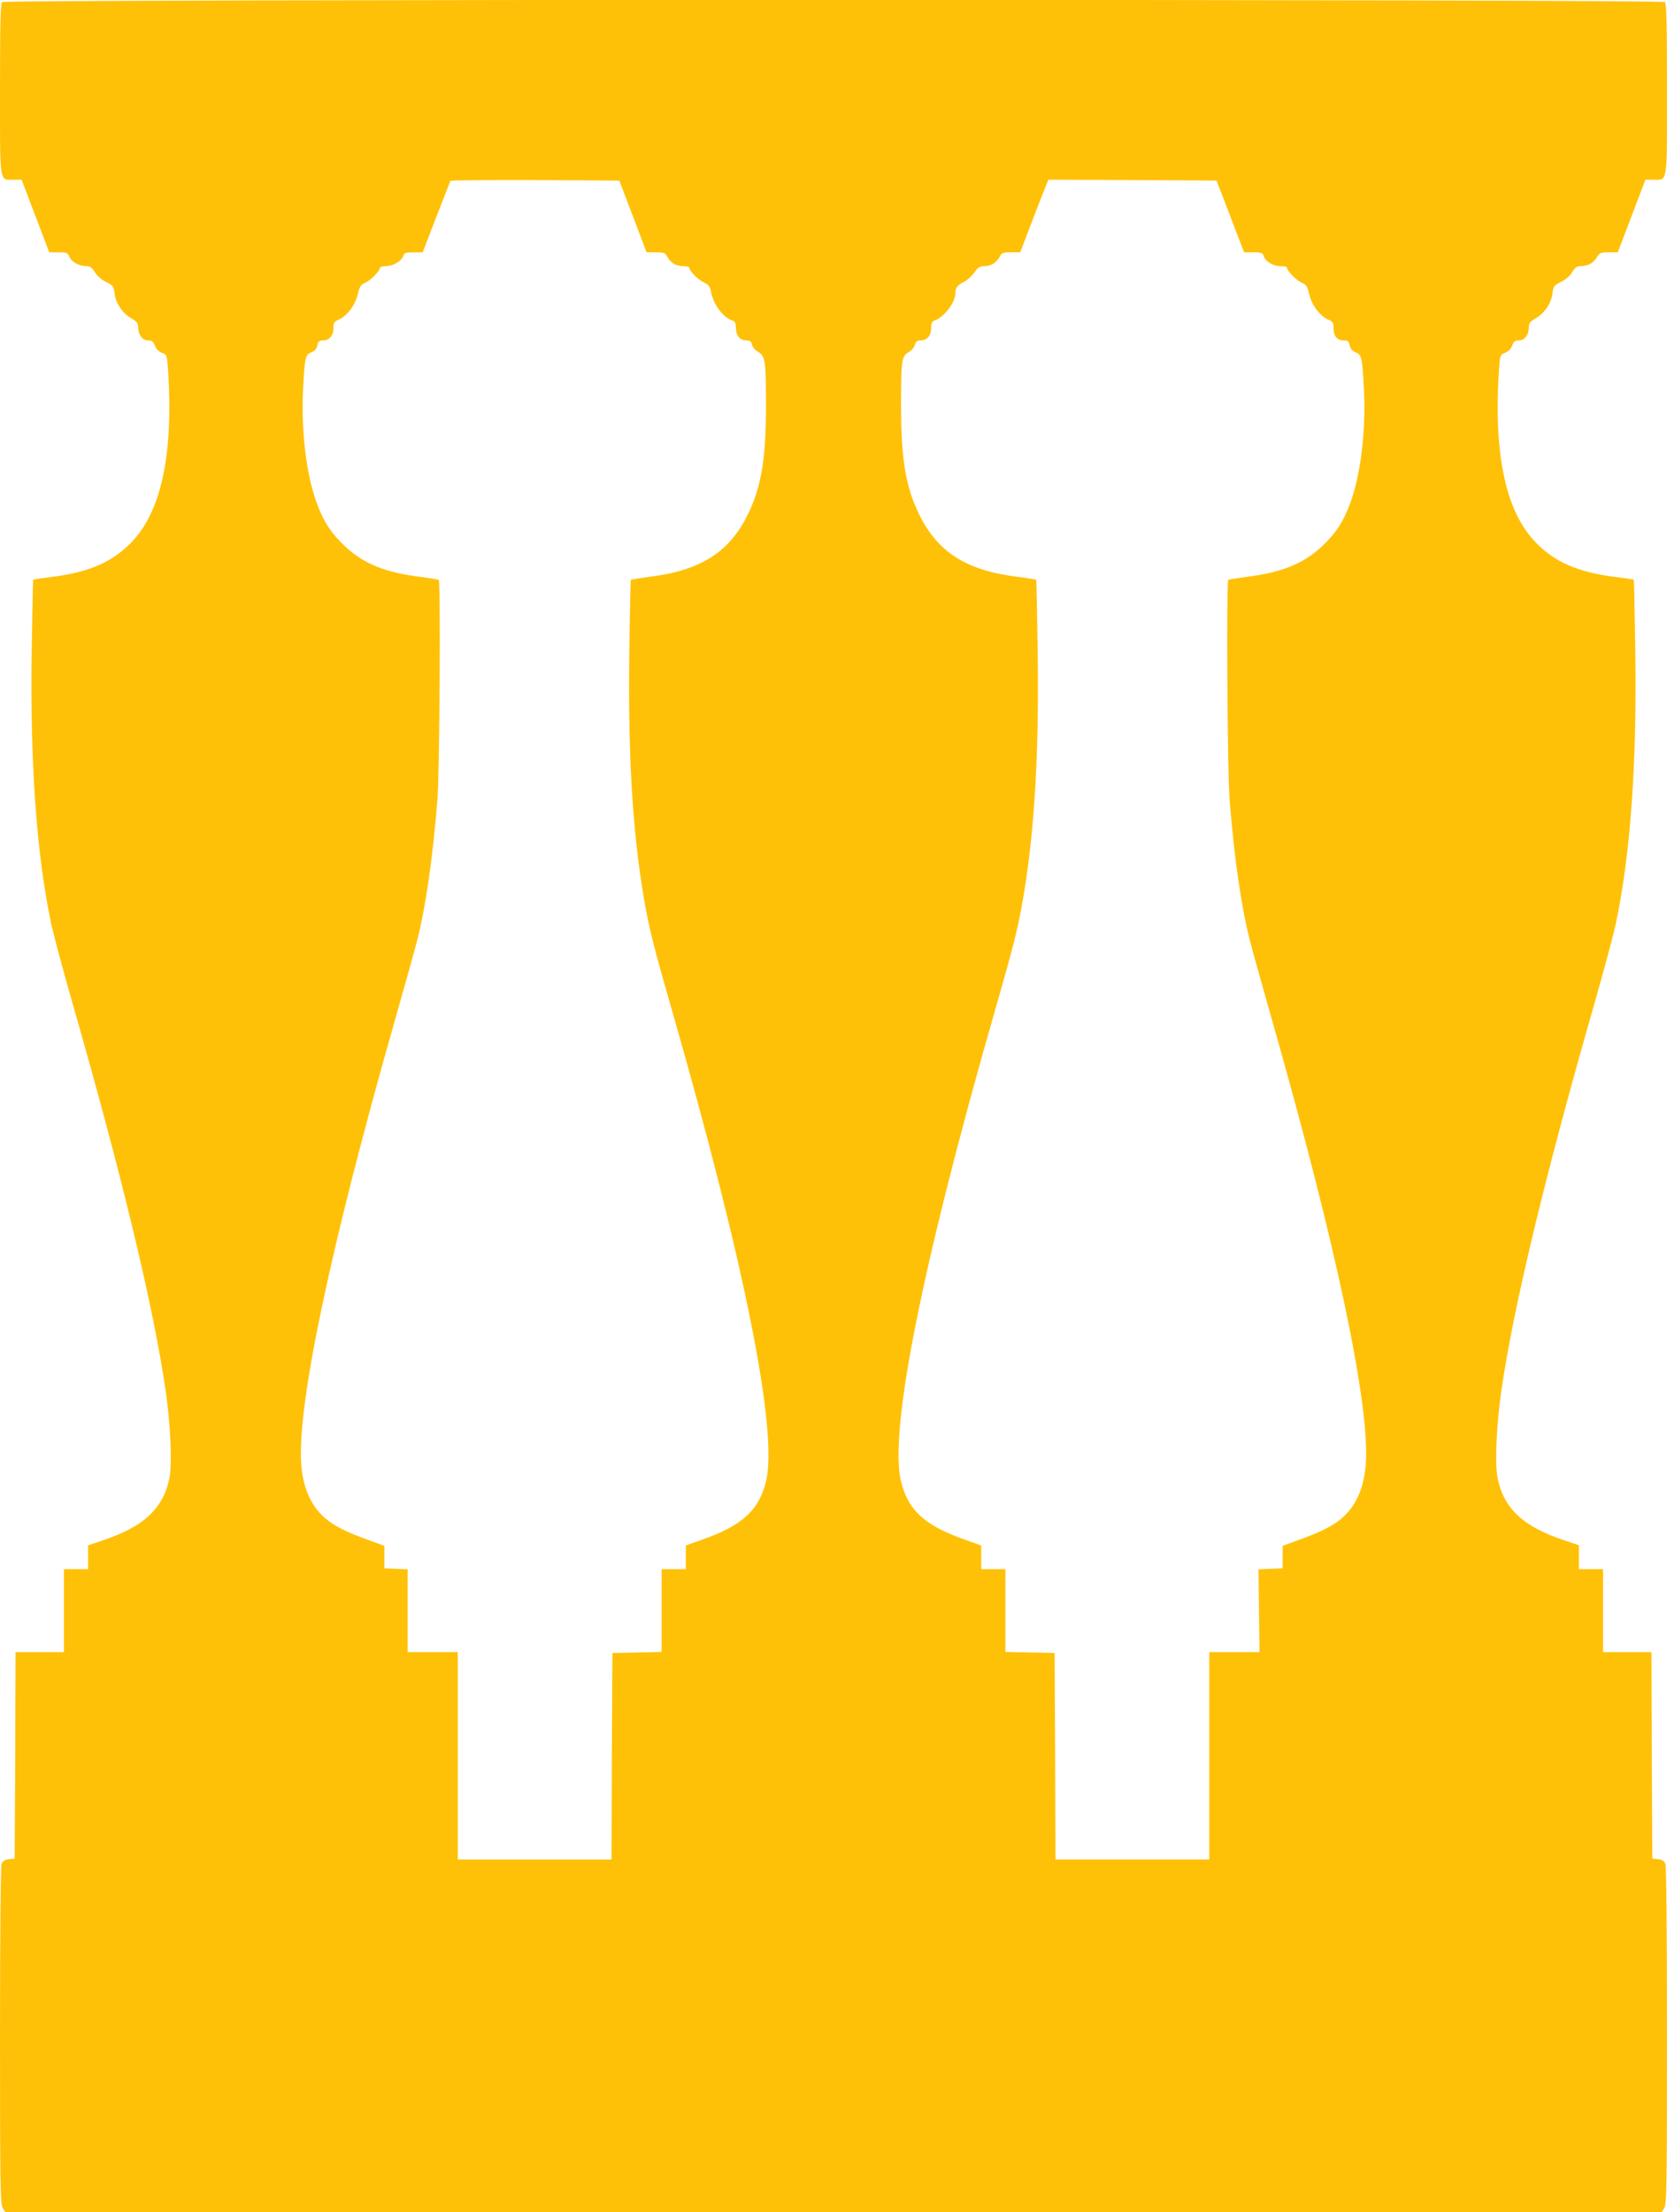 <?xml version="1.0" standalone="no"?>
<!DOCTYPE svg PUBLIC "-//W3C//DTD SVG 20010904//EN"
 "http://www.w3.org/TR/2001/REC-SVG-20010904/DTD/svg10.dtd">
<svg version="1.0" xmlns="http://www.w3.org/2000/svg"
 width="965pt" height="1280pt" viewBox="0 0 965 1280"
 preserveAspectRatio="xMidYMid meet">
<g transform="translate(0,1280) scale(0.1,-0.1)"
fill="#ffc107" stroke="none">
<path d="M12 12788 c-9 -9 -12 -135 -12 -504 0 -557 -5 -524 78 -524 l47 0 80
-210 80 -210 53 0 c47 0 54 -3 64 -26 14 -31 56 -54 97 -54 23 0 33 -8 50 -35
12 -21 38 -43 64 -56 41 -20 45 -26 50 -66 6 -56 46 -116 97 -145 33 -19 40
-28 40 -53 0 -43 25 -75 58 -75 22 0 30 -7 39 -31 7 -19 23 -34 41 -41 29 -11
29 -12 36 -116 29 -481 -43 -808 -217 -984 -108 -110 -240 -168 -446 -195 -64
-8 -117 -16 -119 -17 -1 -2 -5 -176 -8 -387 -11 -666 26 -1194 112 -1603 14
-65 68 -266 119 -445 290 -1009 475 -1778 545 -2266 27 -188 37 -414 21 -496
-35 -178 -149 -284 -388 -363 l-83 -28 0 -69 0 -69 -70 0 -70 0 0 -240 0 -240
-140 0 -140 0 -2 -597 -3 -598 -33 -3 c-24 -3 -35 -10 -43 -28 -5 -15 -9 -408
-9 -997 0 -864 2 -975 16 -995 l15 -22 4794 0 4794 0 15 22 c14 20 16 131 16
995 0 589 -4 982 -9 997 -8 18 -19 25 -43 28 l-33 3 -3 598 -2 597 -140 0
-140 0 0 240 0 240 -70 0 -70 0 0 69 0 69 -82 28 c-240 79 -354 185 -389 363
-16 82 -6 308 21 496 70 488 255 1257 545 2266 51 179 105 380 119 445 86 409
123 937 112 1603 -3 211 -7 385 -8 387 -2 1 -55 9 -119 17 -206 27 -338 85
-446 195 -174 176 -246 503 -217 984 7 104 7 105 36 116 18 7 34 22 41 41 9
24 17 31 39 31 33 0 58 32 58 75 0 25 7 34 40 53 51 29 91 89 97 145 5 40 9
46 50 66 26 13 52 35 64 56 16 27 28 35 50 35 41 0 73 18 93 51 15 26 22 29
69 29 l52 0 80 210 80 210 47 0 c83 0 78 -33 78 524 0 369 -3 495 -12 504 -17
17 -9609 17 -9626 0z m3652 -1240 l79 -208 53 0 c45 0 55 -3 65 -22 18 -37 51
-58 92 -58 20 0 37 -4 37 -9 0 -18 50 -69 84 -85 28 -13 37 -24 42 -54 14 -75
69 -149 124 -167 15 -5 20 -15 20 -42 0 -45 24 -73 61 -73 21 0 28 -5 31 -22
2 -13 17 -32 35 -43 44 -27 47 -50 47 -315 0 -306 -27 -467 -104 -625 -108
-222 -276 -328 -580 -364 -52 -7 -96 -14 -98 -16 -2 -2 -6 -190 -9 -417 -8
-590 18 -1035 83 -1418 30 -178 53 -270 169 -674 418 -1458 608 -2413 540
-2705 -40 -169 -139 -260 -373 -341 l-92 -33 0 -68 0 -69 -70 0 -70 0 0 -240
0 -239 -142 -3 -143 -3 -3 -597 -2 -598 -445 0 -445 0 0 600 0 600 -145 0
-145 0 0 240 0 239 -67 3 -68 3 0 65 0 65 -110 40 c-164 60 -239 108 -296 191
-42 62 -68 144 -75 238 -26 341 170 1269 546 2586 54 190 110 390 124 445 50
195 90 469 118 815 13 153 19 1262 8 1274 -3 3 -48 10 -100 17 -207 25 -334
76 -442 177 -79 75 -120 135 -160 239 -63 163 -95 418 -84 663 10 193 13 206
48 221 20 8 31 21 35 40 4 23 11 29 31 29 38 0 62 27 62 70 0 32 4 39 30 50
48 20 97 85 111 147 11 46 17 56 44 67 30 13 85 69 85 87 0 5 16 9 36 9 40 0
89 30 99 60 5 17 15 20 59 20 l53 0 78 203 c43 111 80 205 82 210 2 4 223 6
491 5 l487 -3 79 -207z m3423 92 c24 -63 60 -157 79 -207 l36 -93 53 0 c45 0
55 -3 60 -20 10 -33 54 -60 96 -60 22 0 39 -4 39 -9 0 -18 55 -74 85 -87 27
-11 33 -21 44 -67 14 -62 63 -127 111 -147 26 -11 30 -18 30 -50 0 -46 21 -70
59 -70 23 0 30 -5 34 -29 4 -19 15 -32 35 -40 35 -15 38 -28 48 -221 11 -245
-21 -500 -84 -663 -40 -104 -81 -164 -160 -239 -108 -101 -235 -152 -442 -177
-52 -7 -97 -14 -100 -17 -11 -12 -5 -1121 8 -1274 28 -346 68 -620 118 -815
14 -55 70 -255 124 -445 376 -1317 572 -2245 546 -2586 -7 -94 -33 -176 -75
-238 -57 -83 -132 -131 -296 -191 l-110 -40 0 -65 0 -65 -70 -3 -70 -3 3 -239
3 -240 -146 0 -145 0 0 -600 0 -600 -445 0 -445 0 -2 598 -3 597 -142 3 -143
3 0 239 0 240 -70 0 -70 0 0 69 0 68 -92 33 c-234 81 -333 172 -373 341 -68
292 122 1247 540 2705 116 404 139 496 169 674 65 383 91 828 83 1418 -3 227
-7 415 -9 417 -2 2 -46 9 -98 16 -304 36 -472 142 -580 364 -77 158 -104 319
-104 625 0 265 3 289 44 312 16 9 32 28 36 42 5 20 13 26 32 26 38 0 62 27 62
71 0 29 5 39 20 44 51 16 120 104 120 154 0 34 11 51 47 68 20 9 47 34 62 54
21 32 32 38 61 39 38 0 71 22 89 58 10 19 20 22 64 22 l53 0 64 168 c35 92 72
186 82 210 l17 42 487 -2 486 -3 45 -115z"/>
</g>
</svg>
